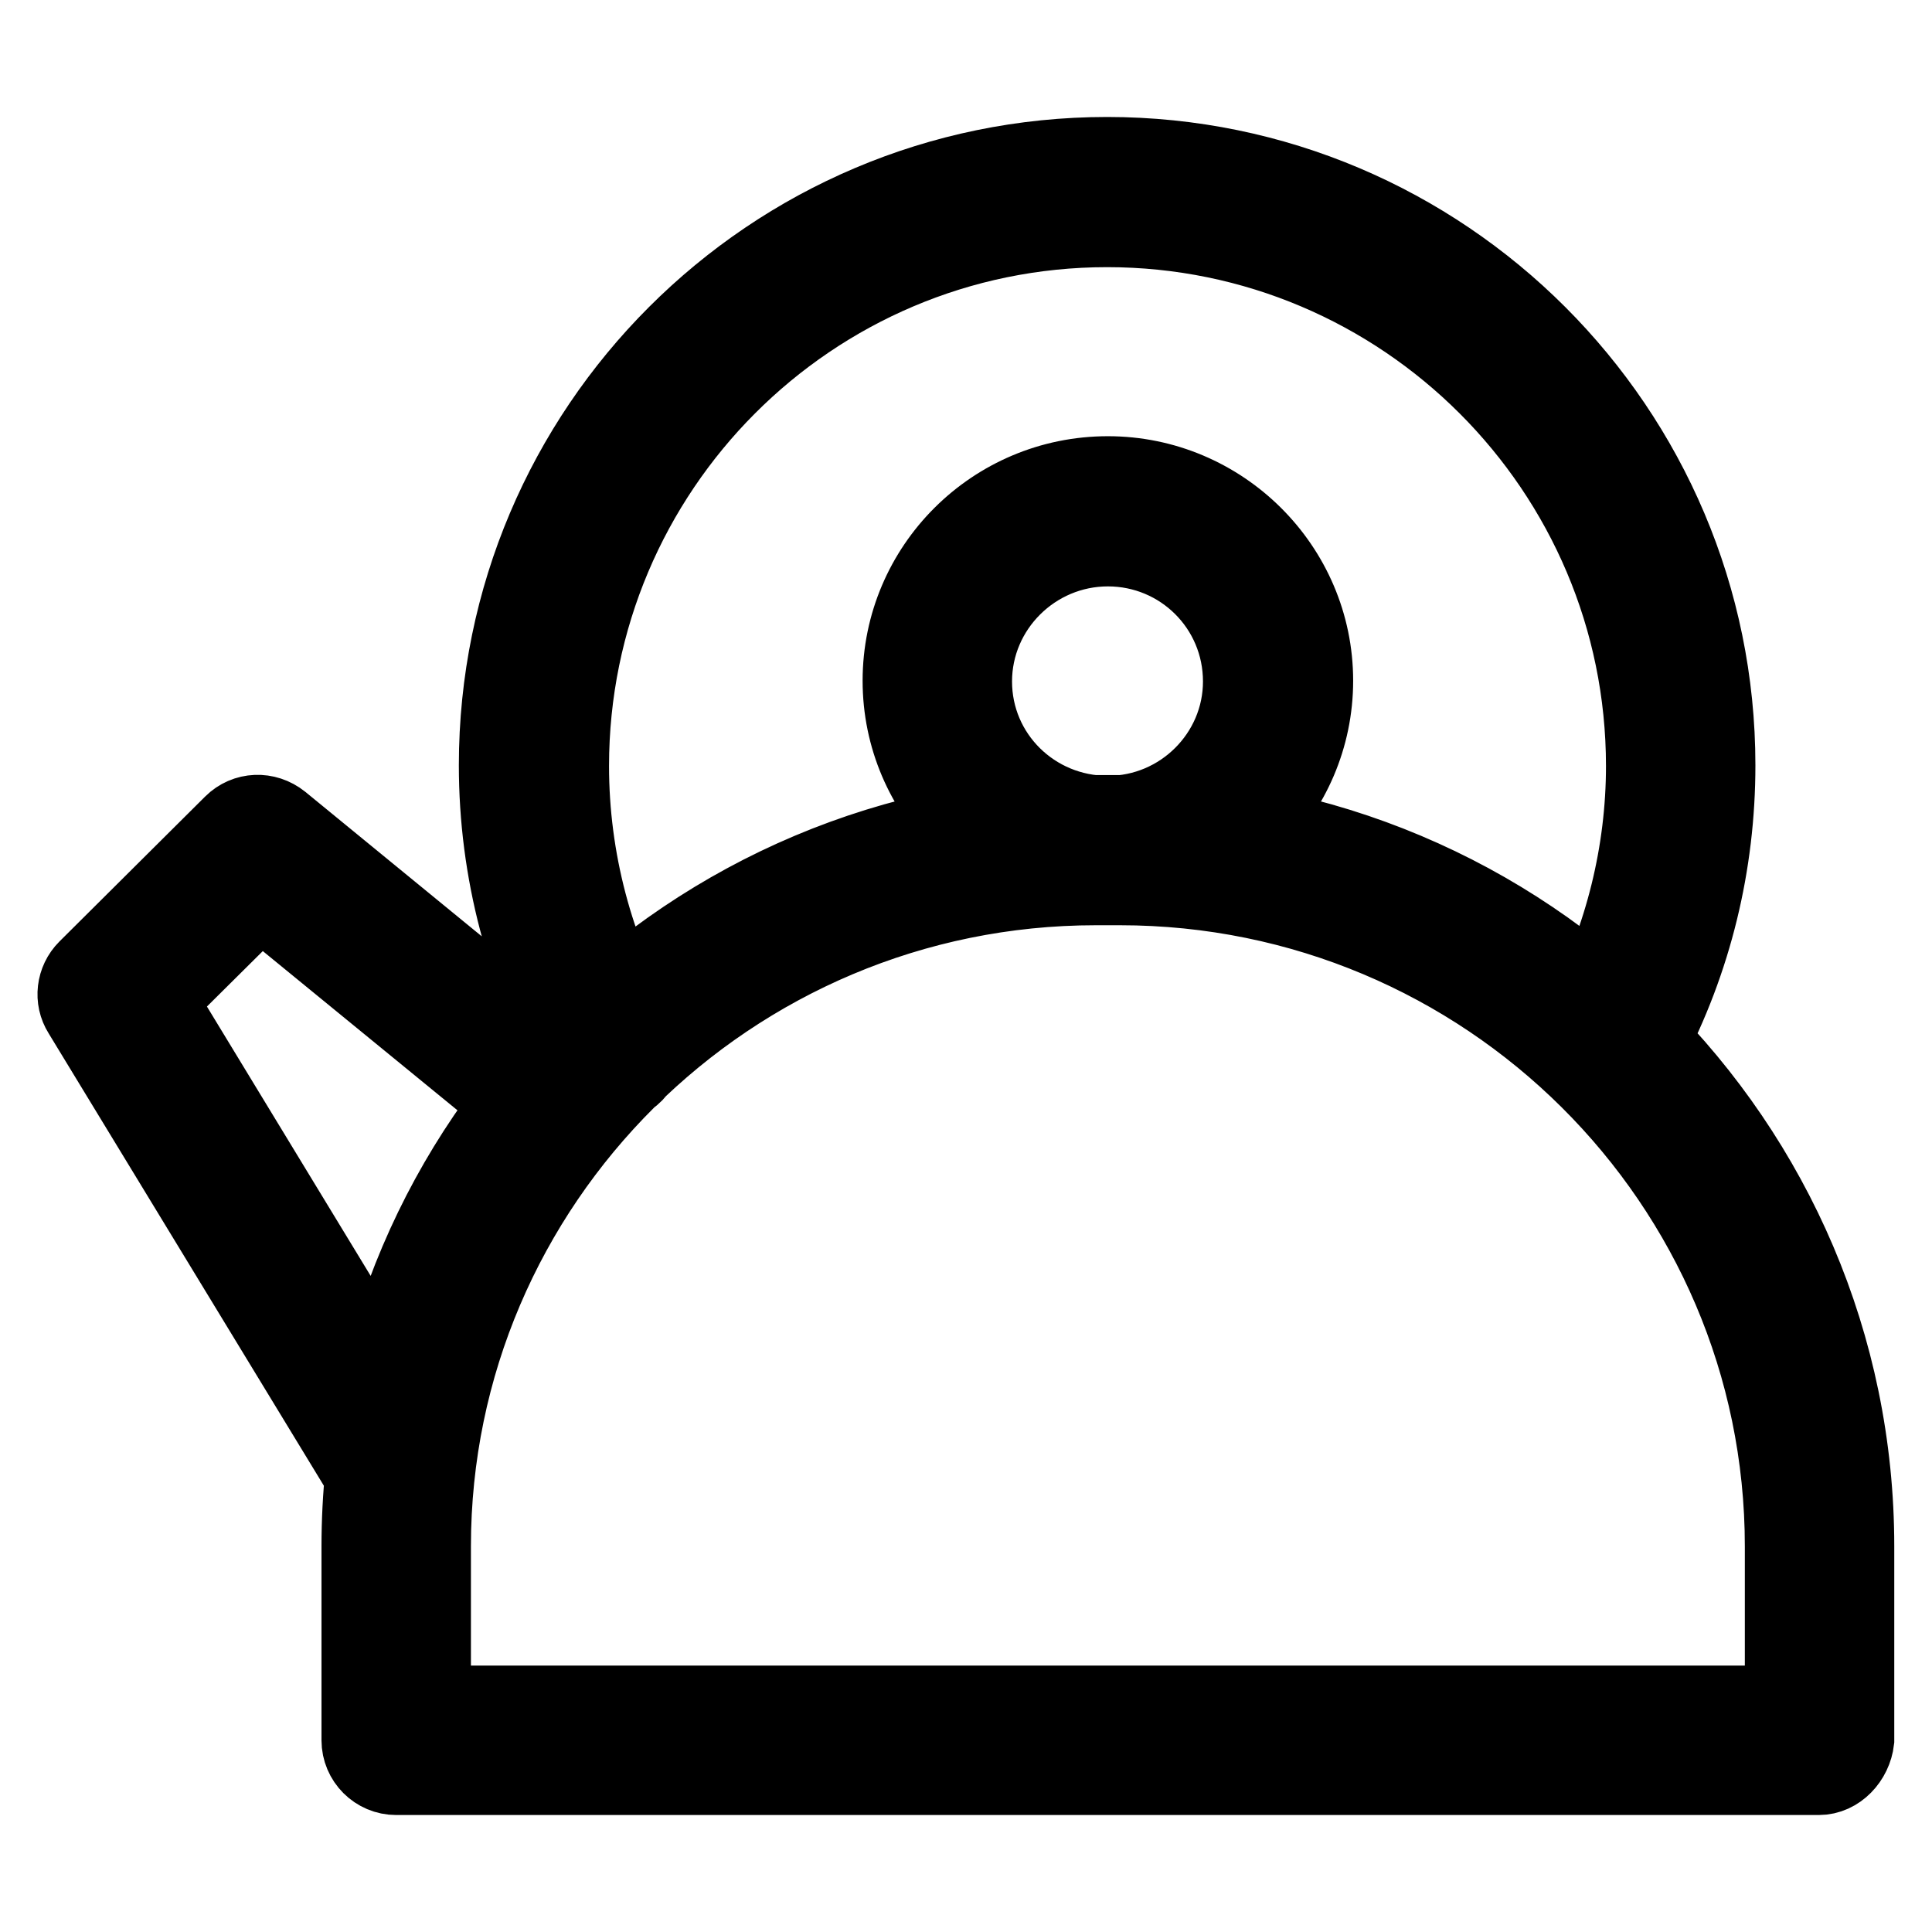 <?xml version="1.0" encoding="utf-8"?>
<!-- Svg Vector Icons : http://www.onlinewebfonts.com/icon -->
<!DOCTYPE svg PUBLIC "-//W3C//DTD SVG 1.1//EN" "http://www.w3.org/Graphics/SVG/1.1/DTD/svg11.dtd">
<svg version="1.1" xmlns="http://www.w3.org/2000/svg" xmlns:xlink="http://www.w3.org/1999/xlink" x="0px" y="0px" viewBox="0 0 256 256" enable-background="new 0 0 256 256" xml:space="preserve">
<g> <path stroke-width="10" fill-opacity="0" stroke="#000000"  d="M241,235.5H52.5c-2.7,0-4.9-2.2-4.9-4.9l0-0.8v-24.9c0-53.6,43.8-97.2,97.6-97.2h3.2 c53.8,0,97.6,43.6,97.6,97.2v24.9c0,0.1,0,0.7,0,0.8C245.7,233.2,243.6,235.5,241,235.5z M57.4,225.7h178.8l0-20.8 c0-48.2-39.4-87.3-87.8-87.3h-3.2c-48.4,0-87.8,39.2-87.8,87.3V225.7L57.4,225.7z M146.8,117.6c-15.2,0-27.5-12.3-27.5-27.4 c0-15.1,12.3-27.4,27.5-27.4c15.1,0,27.5,12.3,27.5,27.4C174.3,105.3,161.9,117.6,146.8,117.6L146.8,117.6z M146.8,72.7 c-9.7,0-17.7,7.9-17.7,17.6c0,9.7,7.9,17.5,17.7,17.5c9.7,0,17.6-7.9,17.6-17.5C164.4,80.5,156.5,72.7,146.8,72.7z M52.5,198.5 c-1.7,0-3.3-0.9-4.2-2.4l-37.6-61.8c-1.2-1.9-0.9-4.4,0.7-6l19.3-19.2c1.8-1.8,4.6-1.9,6.6-0.3L75.4,140c2.1,1.7,2.4,4.8,0.6,6.9 c-1.7,2.1-4.8,2.4-6.9,0.7l-34.6-28.3l-13.4,13.3l35.5,58.4c1.4,2.3,0.7,5.3-1.7,6.8C54.3,198.3,53.4,198.5,52.5,198.5L52.5,198.5z  M80.6,143.8c-1.8,0-3.4-1-4.3-2.5c-6.9-12.2-10.5-25.9-10.5-39.9c0-44.6,36.3-80.9,80.9-80.9c44.6,0,80.9,36.3,80.9,80.9 c0,13.1-3.1,25.9-9.2,37.5c-1.3,2.4-4.2,3.3-6.6,2.1c-2.4-1.3-3.3-4.2-2.1-6.6c5.3-10.2,8.1-21.5,8.1-32.9 c0-39.2-31.9-71.1-71.1-71.1c-39.2,0-71,31.9-71,71.1c0,12.3,3.2,24.4,9.2,35c1.3,2.4,0.5,5.4-1.9,6.7 C82.3,143.6,81.5,143.8,80.6,143.8z"/></g>
</svg>